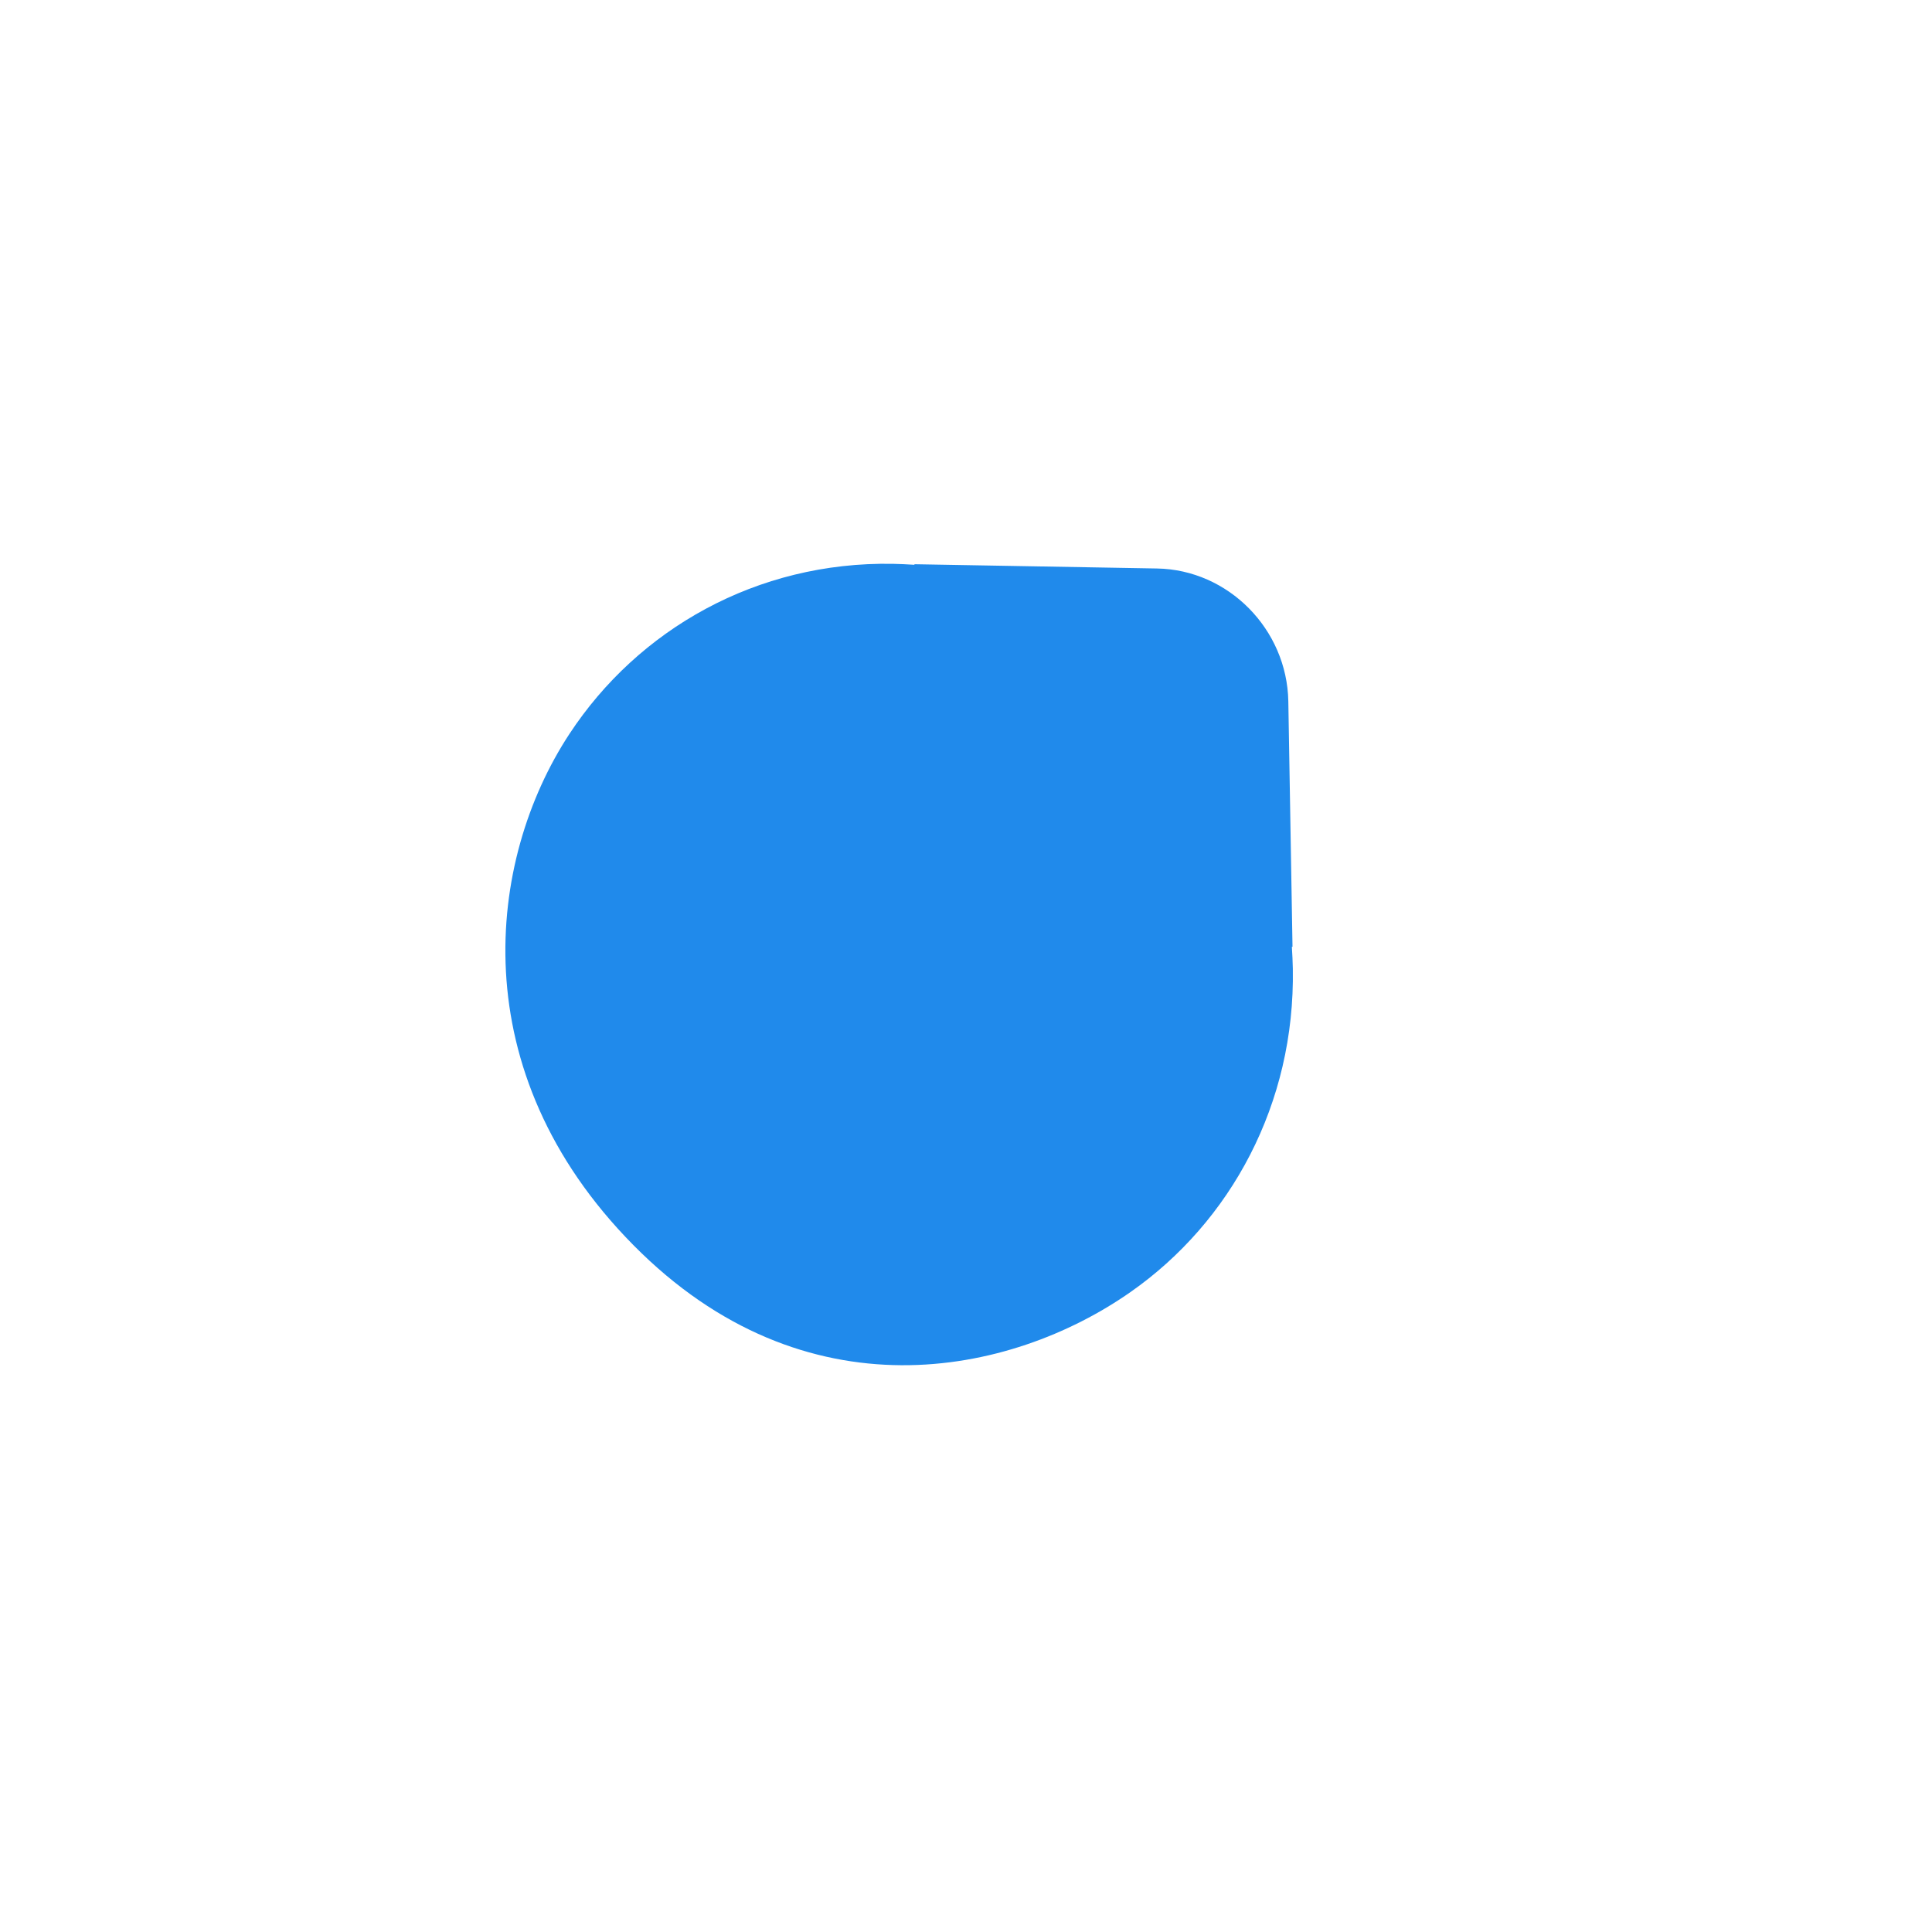 <svg width="24" height="24" viewBox="0 0 24 24" fill="none" xmlns="http://www.w3.org/2000/svg">
<g id="petal">
<path id="Union" fill-rule="evenodd" clip-rule="evenodd" d="M16.056 11.761L16.004 8.712C15.988 7.816 15.258 7.077 14.373 7.062L11.359 7.009L11.36 7.016C11.27 7.01 11.18 7.006 11.09 7.004C9.402 6.975 7.928 7.816 7.073 9.118C6.043 10.687 5.737 13.311 7.868 15.467C9.999 17.624 12.551 17.095 14.044 16.05C15.29 15.178 16.089 13.71 16.06 12.034C16.058 11.943 16.054 11.852 16.048 11.761L16.056 11.761Z" fill="#208AEB"/>
</g>
</svg>

